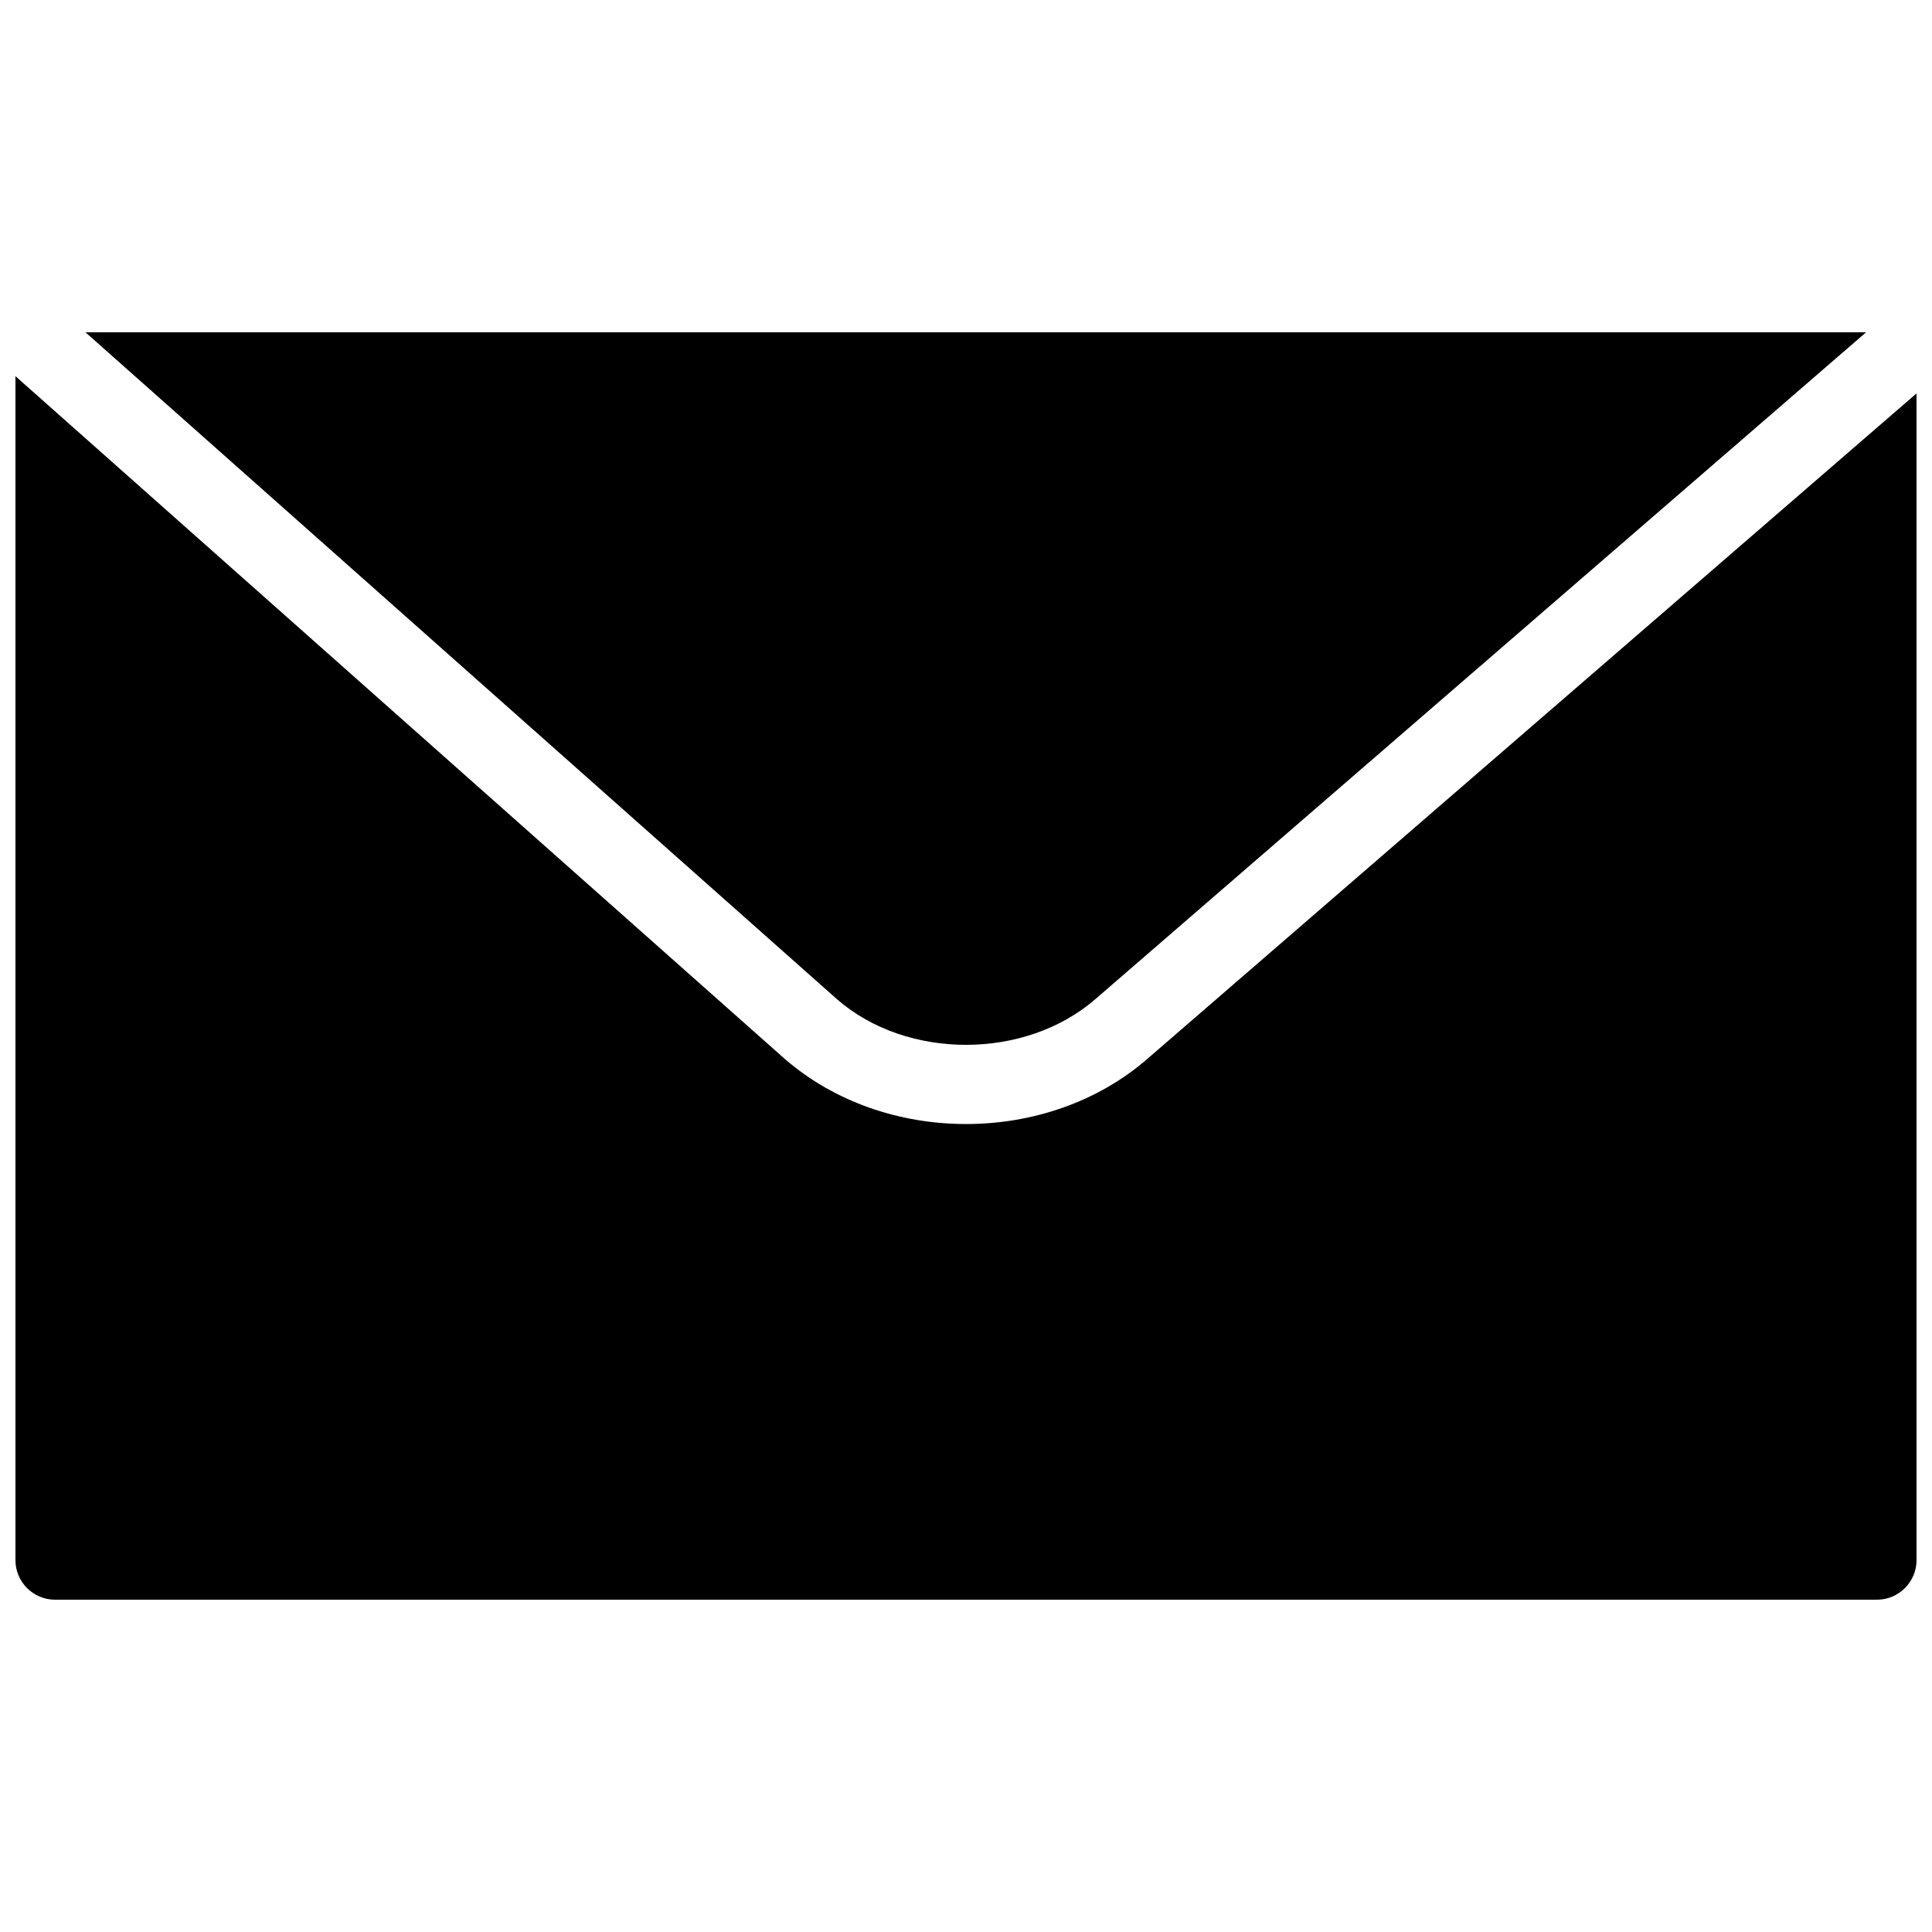<?xml version="1.0" encoding="UTF-8"?>
<!-- Uploaded to: SVG Repo, www.svgrepo.com, Generator: SVG Repo Mixer Tools -->
<svg width="800px" height="800px" version="1.1" viewBox="144 144 512 512" xmlns="http://www.w3.org/2000/svg">
 <defs>
  <clipPath id="a">
   <path d="m148.09 243h503.81v325h-503.81z"/>
  </clipPath>
 </defs>
 <path d="m434.32 408.75 204.21-176.69h-471.88l199.17 176.75c18.492 16.121 49.898 16.121 68.496-0.062z"/>
 <g clip-path="url(#a)">
  <path d="m448.07 424.6c-13.242 11.523-30.629 17.281-48.051 17.281s-34.824-5.758-48.094-17.301l-203.83-180.89v313.75c0 5.793 4.703 10.496 10.496 10.496h482.82c5.773 0 10.496-4.703 10.496-10.496v-309.19z"/>
 </g>
</svg>